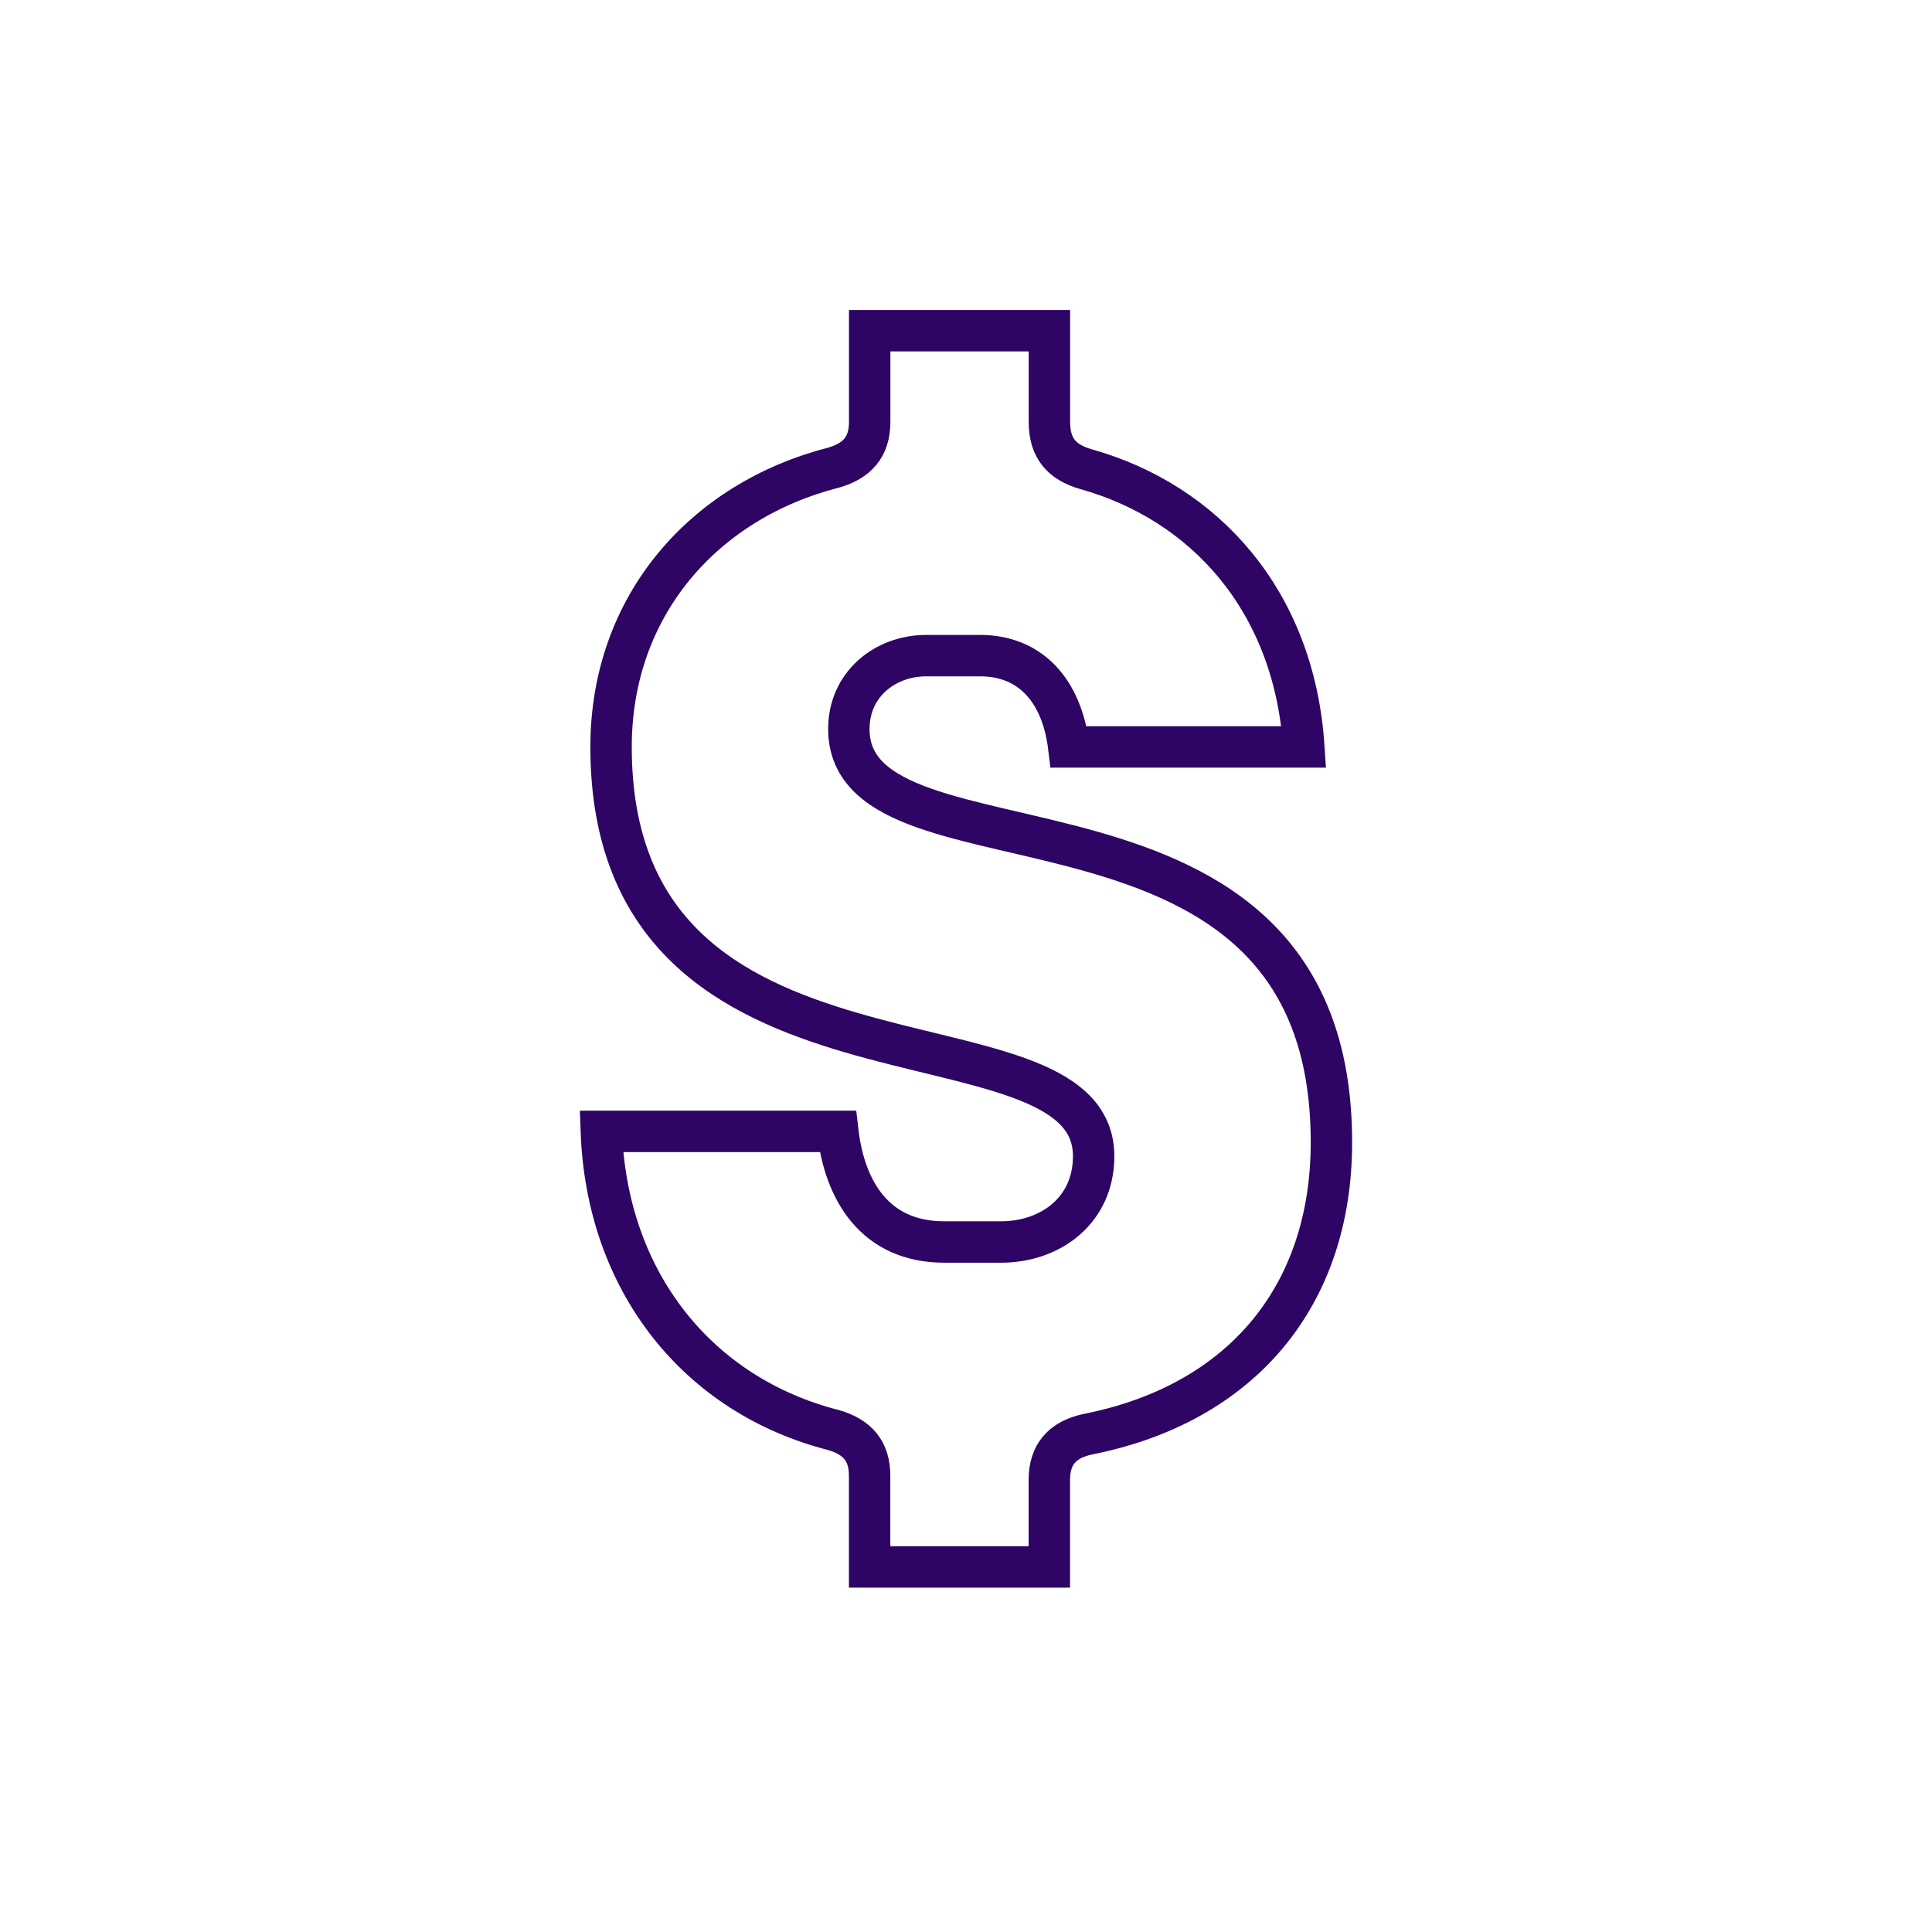 <?xml version="1.0" encoding="UTF-8"?>
<svg xmlns="http://www.w3.org/2000/svg" id="Calque_1" data-name="Calque 1" viewBox="0 0 280 280">
  <defs>
    <style>
      .cls-1 {
        fill: none;
        stroke: #2e0464;
        stroke-miterlimit: 10;
        stroke-width: 6px;
      }
    </style>
  </defs>
  <path class="cls-1" d="M126.03,213.87c0-3.61-1.8-5.61-5.21-6.61-19.64-5.01-32.87-21.44-33.67-43.29h34.27c1,8.62,5.41,16.03,15.43,16.03h8.22c7.21,0,13.43-4.61,13.43-12.43,0-23.25-69.94-4.61-69.94-59.32,0-20.44,13.43-35.67,32.27-40.48,3.41-1,5.21-3.01,5.21-6.61v-13.23h26.05v13.23c0,3.81,1.8,5.81,5.21,6.81,17.24,4.81,30.26,19.04,31.66,40.28h-34.07c-1-8.22-5.61-13.23-12.83-13.23h-7.82c-6.01,0-11.22,4.21-11.22,10.62,0,23.85,69.94,3.41,69.94,59.92,0,22.25-13.03,37.88-35.27,42.29-3.81.8-5.61,3.01-5.61,6.61v12.63h-26.05v-13.23Z"></path>
</svg>
